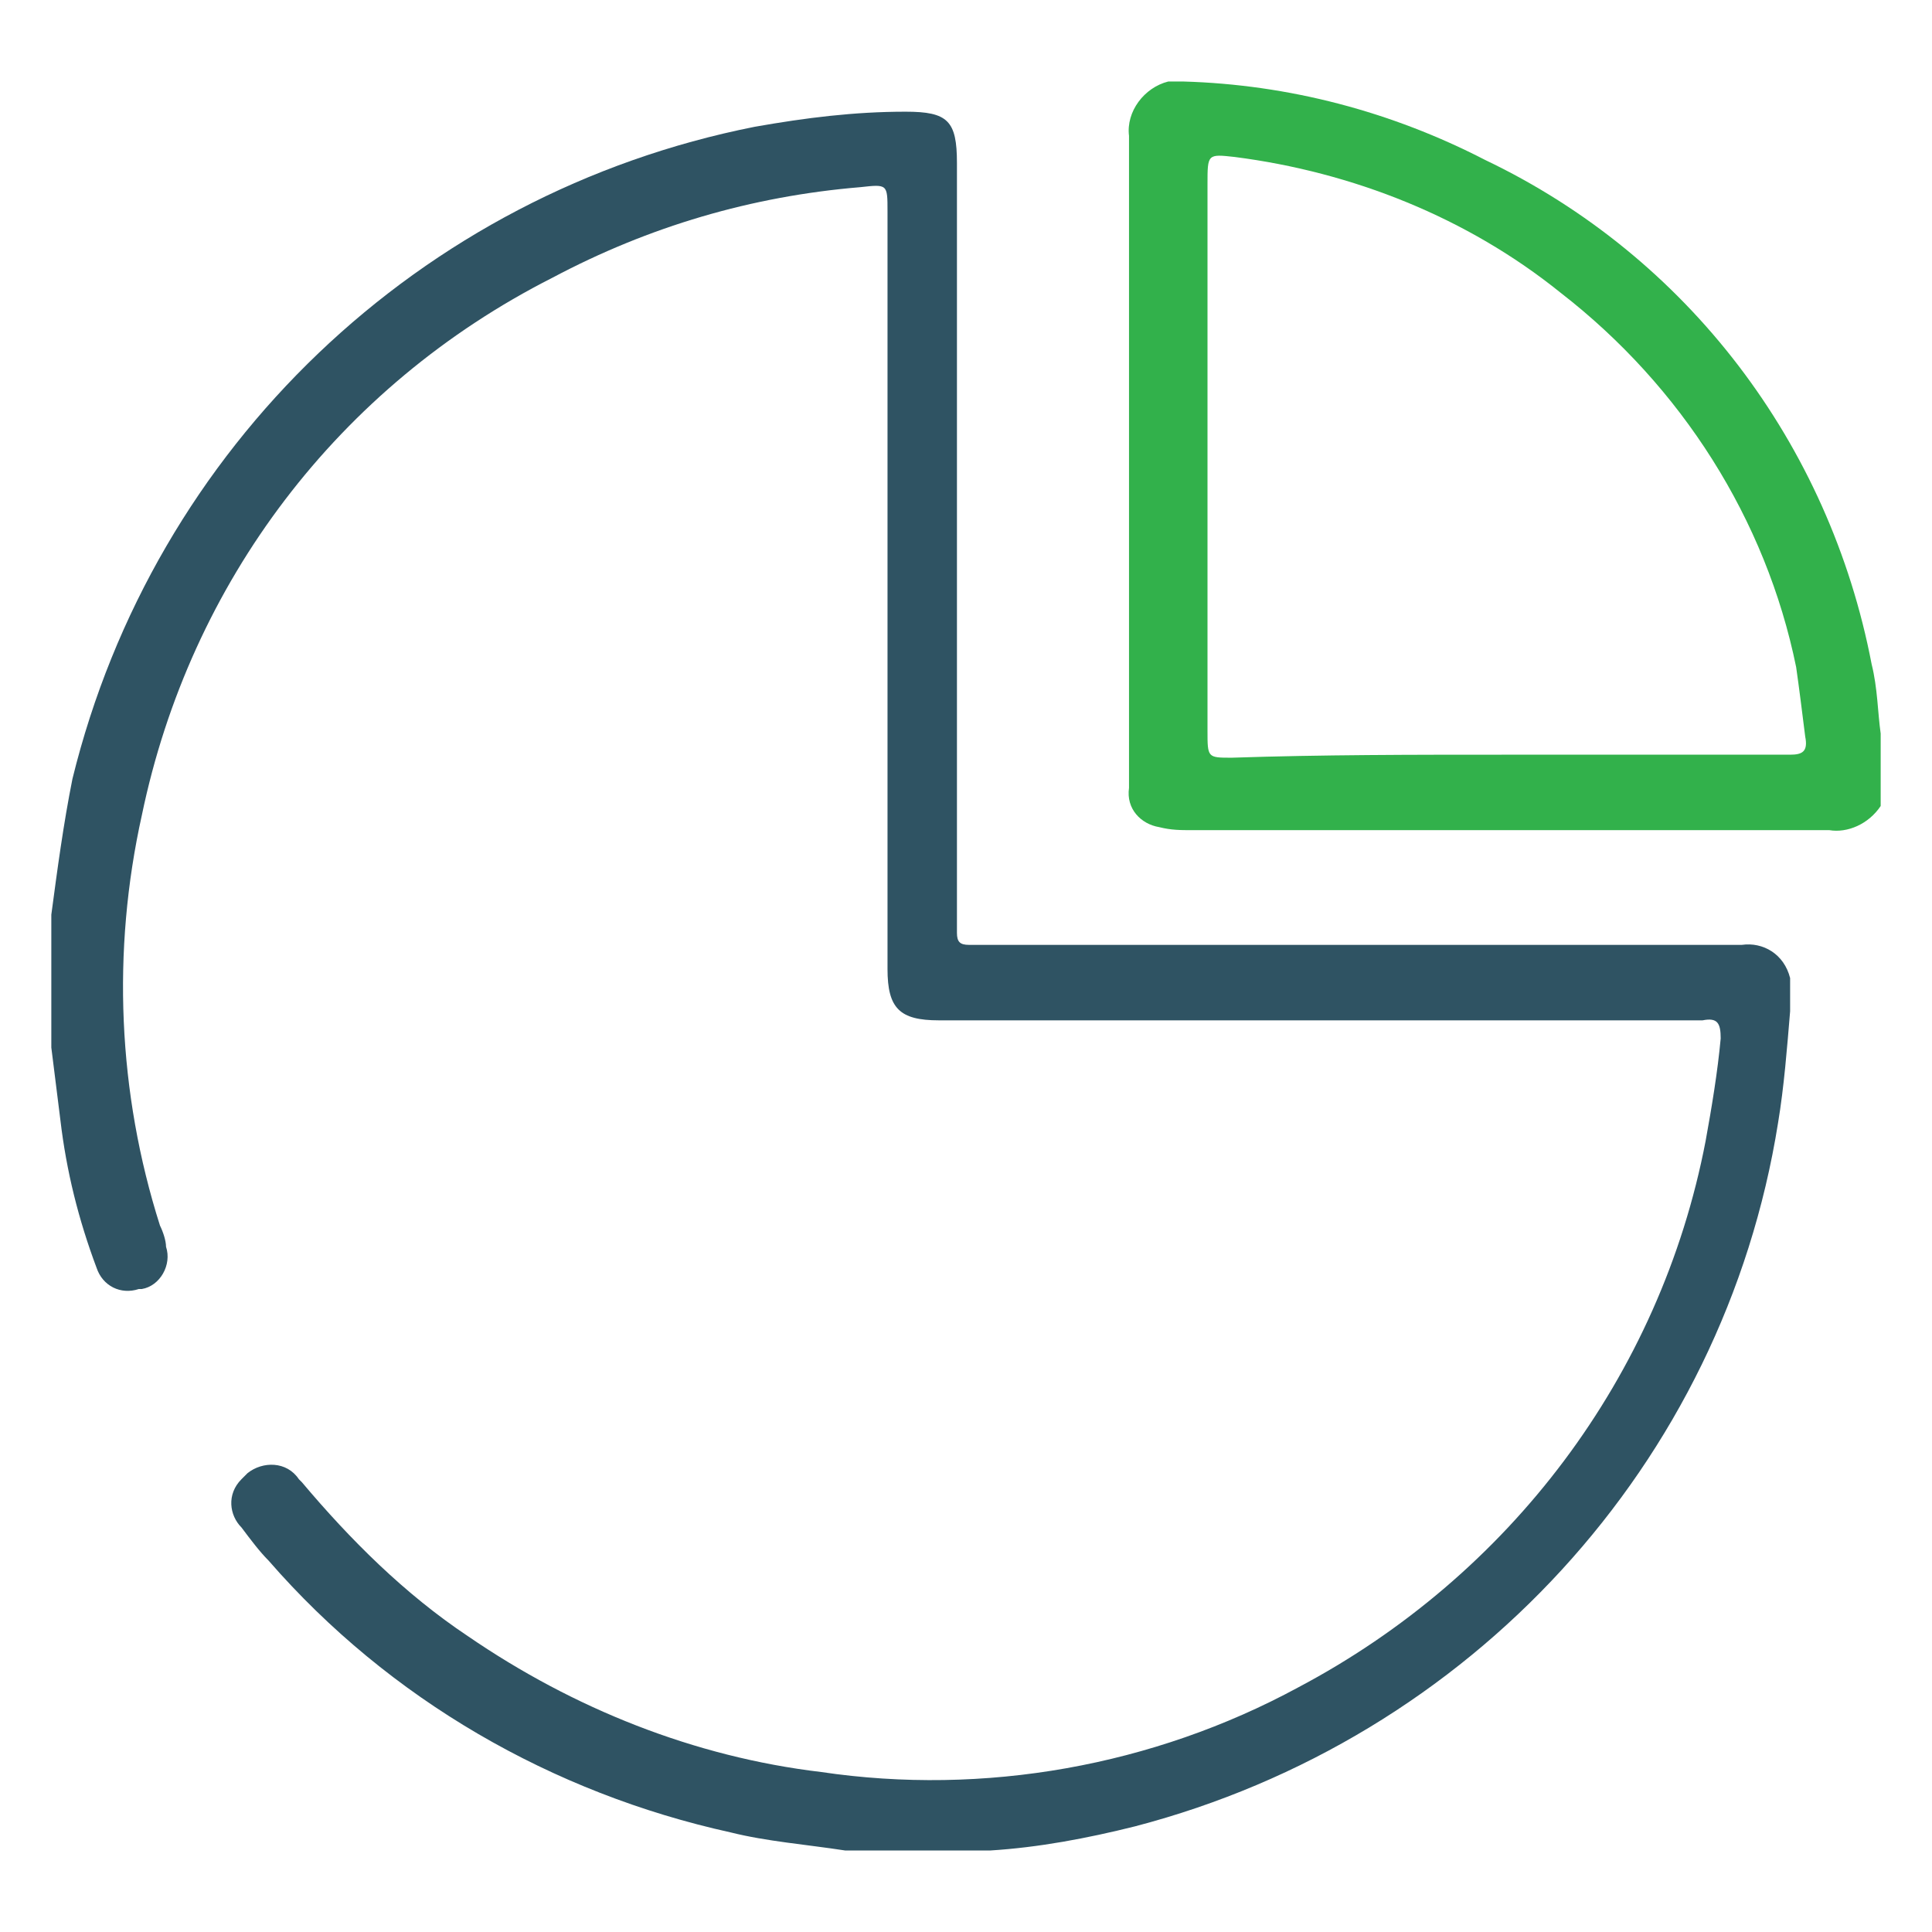 <svg xmlns="http://www.w3.org/2000/svg" xmlns:xlink="http://www.w3.org/1999/xlink" id="Layer_1" x="0px" y="0px" viewBox="0 0 64 64" style="enable-background:new 0 0 64 64;" xml:space="preserve"><style type="text/css">	.st0{fill:#2F5363;}	.st1{fill:#32B14B;}</style><g>	<path class="st0" d="M1.7,30.3c0.2-1.5,0.4-3,0.7-4.5C5.1,14.8,13.9,6.4,25,4.2c1.7-0.3,3.3-0.5,5-0.5c1.4,0,1.7,0.3,1.7,1.7  c0,8.3,0,16.7,0,25c0,0.2,0,0.3,0,0.5c0,0.3,0.1,0.4,0.4,0.4c0.2,0,0.3,0,0.5,0c8.4,0,16.8,0,25.1,0c0.7-0.1,1.4,0.3,1.6,1.1v1.1  c-0.1,1.2-0.2,2.5-0.4,3.7c-1.8,11.3-10.2,20.4-21.3,23.3c-1.6,0.4-3.2,0.7-4.8,0.8h-4.8c-1.3-0.2-2.6-0.3-3.8-0.6  c-5.9-1.3-11.3-4.4-15.3-9C8.6,51.4,8.3,51,8,50.6C7.6,50.2,7.5,49.5,8,49c0.1-0.1,0.1-0.1,0.2-0.2c0.5-0.4,1.3-0.4,1.7,0.2  c0,0,0.1,0.1,0.1,0.1c1.6,1.9,3.4,3.7,5.5,5.1c3.5,2.4,7.5,4,11.7,4.5c5.4,0.8,11-0.2,15.8-2.8c7-3.7,12-10.3,13.5-18.1  c0.2-1.1,0.4-2.3,0.5-3.4c0-0.5-0.1-0.7-0.6-0.6c-2.9,0-5.8,0-8.7,0c-5.5,0-11,0-16.6,0c-1.3,0-1.7-0.4-1.7-1.7  c0-8.4,0-16.7,0-25.1c0-0.9,0-0.9-0.9-0.8c-3.6,0.3-7,1.3-10.2,3C11.2,12.8,6.3,19.3,4.7,27c-1,4.5-0.8,9.2,0.6,13.6  c0.1,0.2,0.2,0.5,0.2,0.7c0.2,0.6-0.2,1.3-0.8,1.4c0,0-0.1,0-0.1,0C4,42.9,3.4,42.6,3.2,42c0,0,0,0,0,0c-0.6-1.6-1-3.2-1.2-4.9  c-0.1-0.8-0.2-1.6-0.3-2.4L1.7,30.3z"></path>	<path class="st1" d="M62.3,26.7c-0.4,0.6-1.1,0.9-1.7,0.8c-5.9,0-11.8,0-17.8,0c-1.1,0-2.2,0-3.3,0c-0.4,0-0.7,0-1.1-0.1  c-0.6-0.1-1.1-0.6-1-1.3c0,0,0,0,0,0c0-7.2,0-14.4,0-21.6c-0.1-0.8,0.5-1.6,1.3-1.8c0.2,0,0.3,0,0.5,0c3.5,0.1,6.9,1,10,2.6  C55.9,8.5,60.6,14.7,62,22c0.2,0.8,0.2,1.6,0.3,2.3L62.3,26.7z M49.9,25c1.6,0,3.3,0,4.9,0c1.5,0,3,0,4.5,0c0.4,0,0.6-0.1,0.5-0.6  c-0.1-0.8-0.2-1.6-0.3-2.3c-1-4.9-3.8-9.3-7.8-12.4c-3.1-2.5-6.9-4-10.8-4.5c-0.9-0.1-0.9-0.1-0.9,0.9c0,6,0,12.1,0,18.1  c0,0.9,0,0.9,0.8,0.9C43.8,25,46.8,25,49.9,25z"></path></g></svg>
